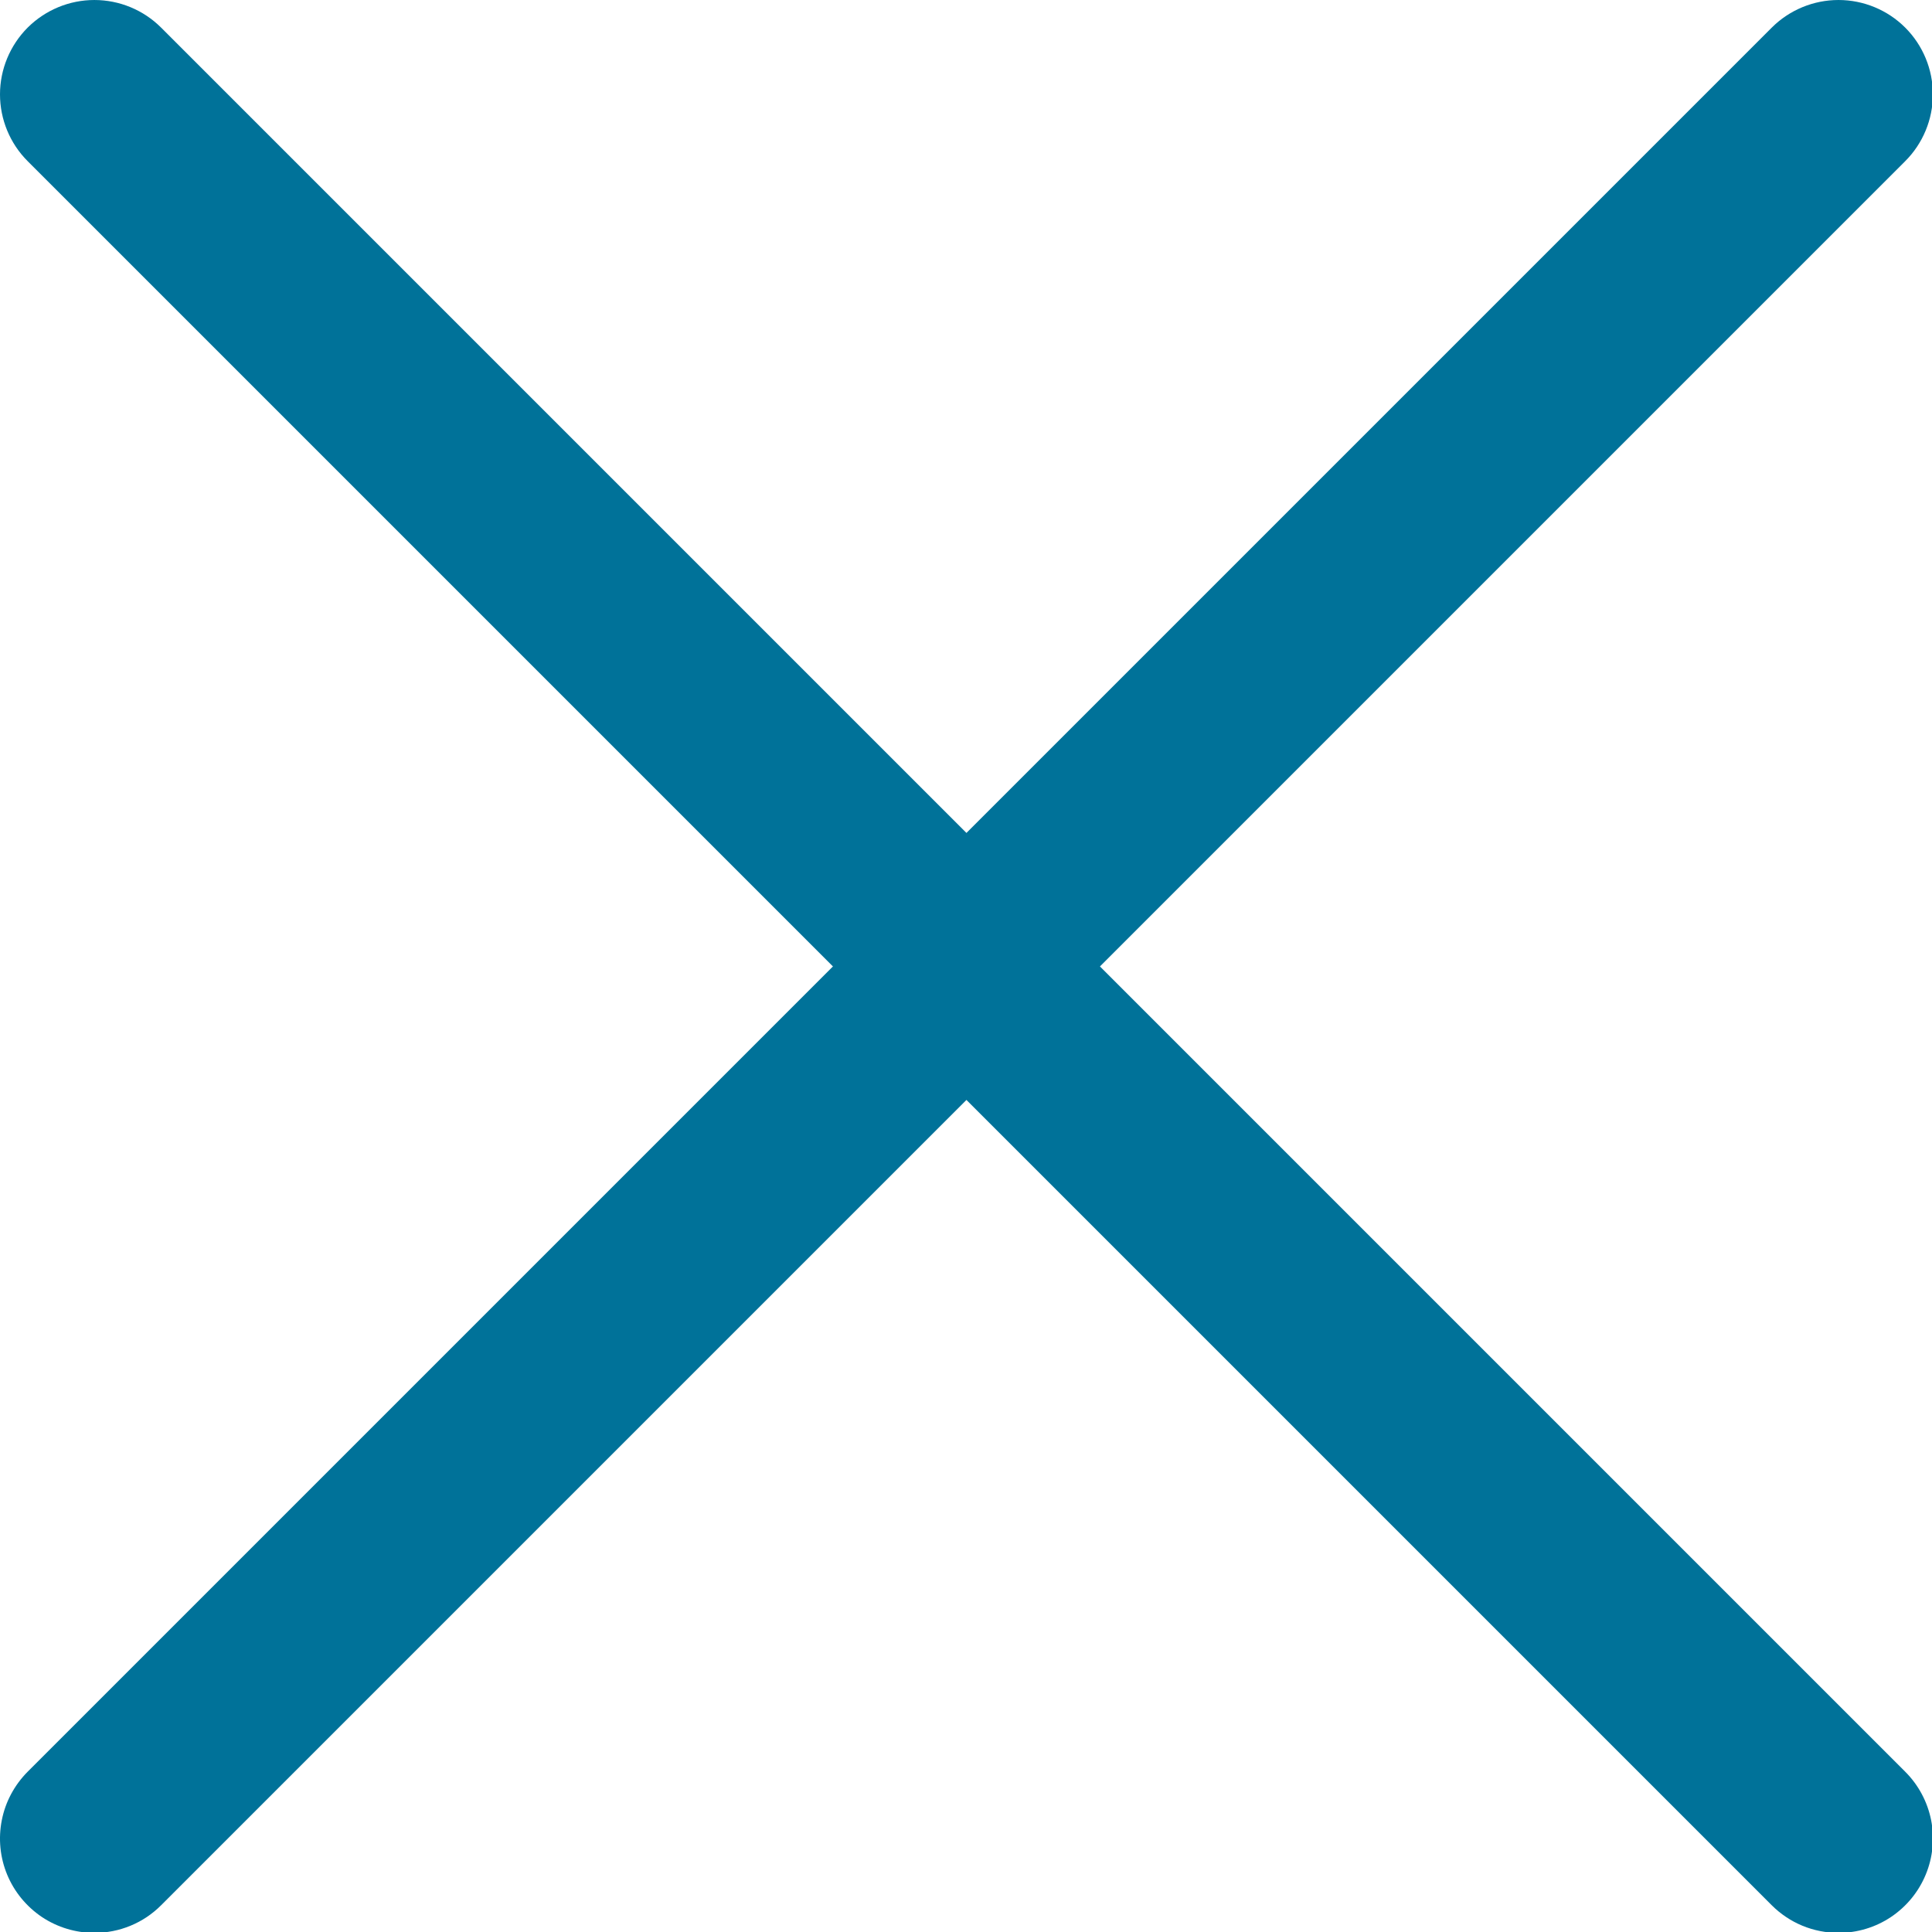 <svg width="20" height="20" viewBox="0 0 20 20" fill="none" xmlns="http://www.w3.org/2000/svg">
<path d="M0.977 20.009C0.784 20.009 0.595 19.952 0.434 19.845C0.274 19.737 0.148 19.585 0.074 19.406C0 19.227 -0.019 19.031 0.019 18.841C0.056 18.652 0.15 18.478 0.286 18.341L18.341 0.286C18.524 0.103 18.773 3.05176e-05 19.032 3.05176e-05C19.291 3.05176e-05 19.54 0.103 19.723 0.286C19.906 0.469 20.009 0.718 20.009 0.977C20.009 1.236 19.906 1.485 19.723 1.668L1.668 19.723C1.577 19.814 1.47 19.886 1.351 19.935C1.233 19.984 1.106 20.009 0.977 20.009Z" fill="#007299"/>
<path d="M19.032 20.009C18.904 20.009 18.777 19.984 18.658 19.935C18.54 19.886 18.432 19.814 18.341 19.723L0.286 1.668C0.103 1.485 0 1.236 0 0.977C0 0.718 0.103 0.47 0.286 0.286C0.47 0.103 0.718 6.10352e-05 0.977 6.10352e-05C1.236 6.10352e-05 1.485 0.103 1.668 0.286L19.723 18.341C19.86 18.478 19.953 18.652 19.991 18.842C20.028 19.031 20.009 19.228 19.935 19.406C19.861 19.585 19.736 19.737 19.575 19.845C19.415 19.952 19.226 20.009 19.032 20.009Z" fill="#007299"/>
</svg>
